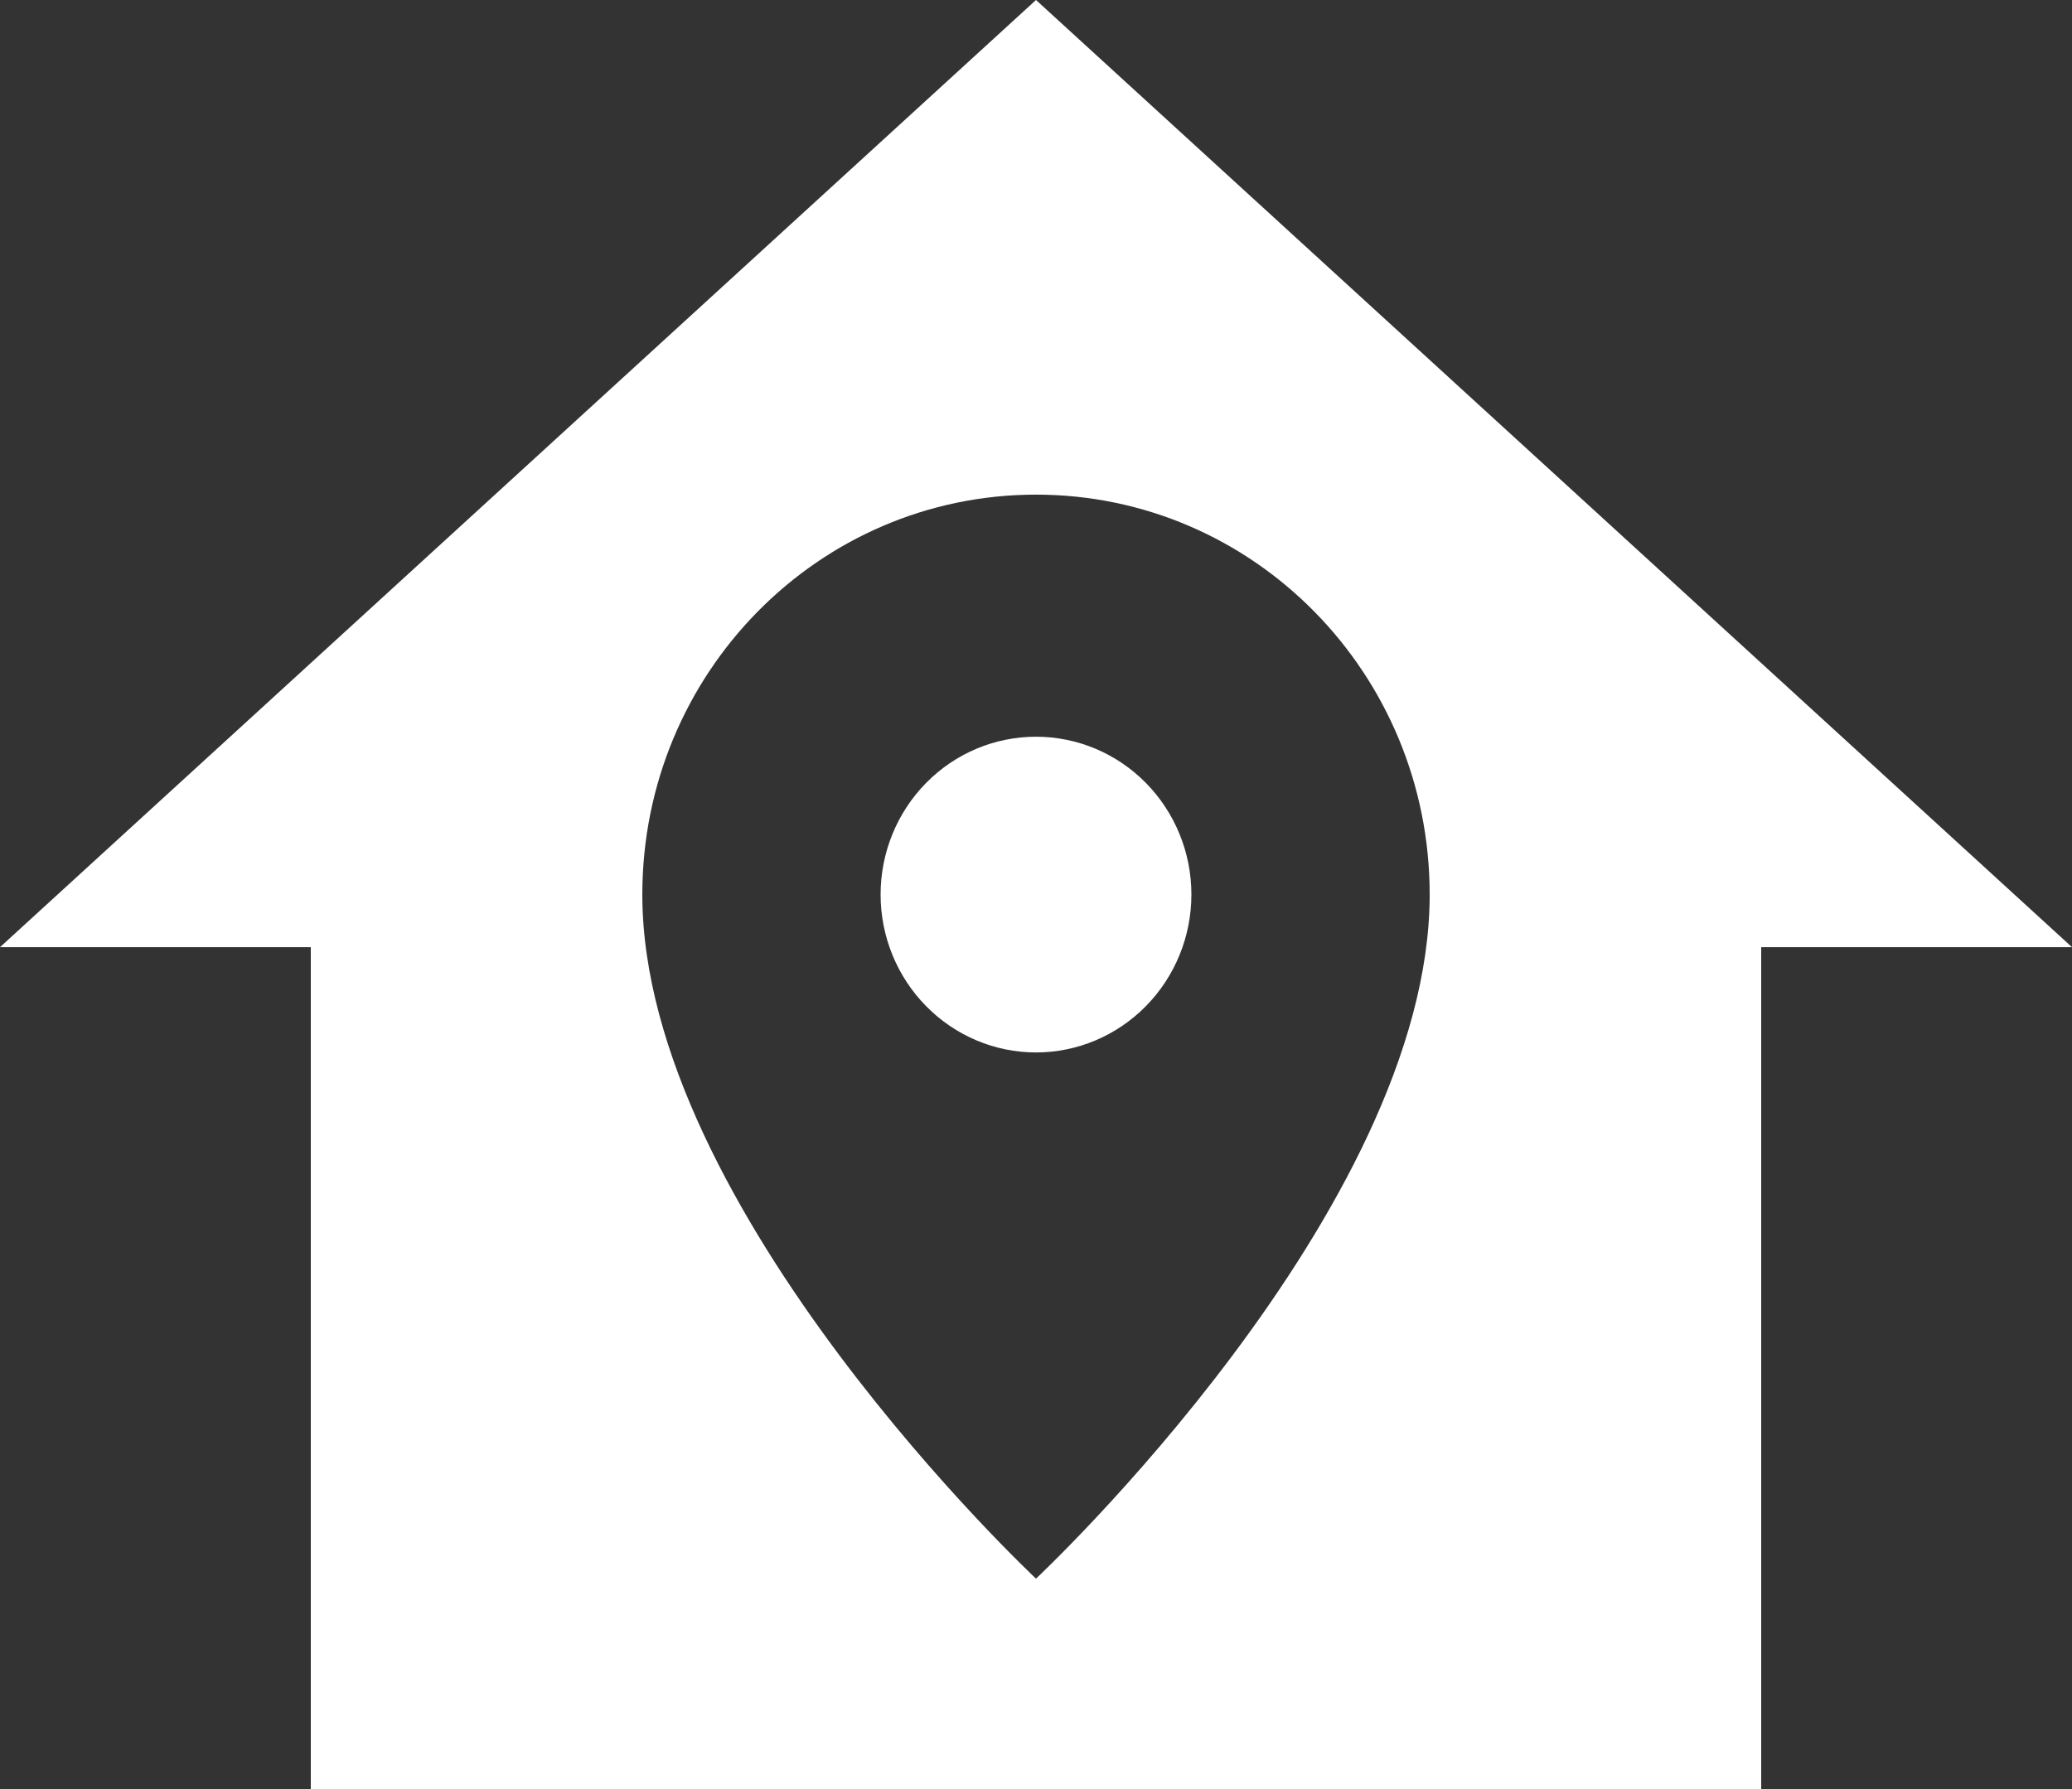 <svg width="22" height="19" viewBox="0 0 22 19" fill="none" xmlns="http://www.w3.org/2000/svg">
<rect x="0" y="0" width="22" height="19" fill="#333333" stroke="none"/>
<path d="M11 0L1.14441e-05 10.059H3.3V19L18.7 19V10.059H22L11 0ZM11 5.253C13.31 5.253 15.18 7.153 15.18 9.5C15.18 12.853 11 16.765 11 16.765C11 16.765 6.82 12.853 6.82 9.5C6.82 7.153 8.69 5.253 11 5.253ZM11 7.824C10.562 7.824 10.143 8 9.833 8.315C9.524 8.629 9.35 9.055 9.35 9.5C9.35 9.945 9.524 10.371 9.833 10.685C10.143 11 10.562 11.177 11 11.177C11.438 11.177 11.857 11 12.167 10.685C12.476 10.371 12.65 9.945 12.65 9.5C12.65 9.055 12.476 8.629 12.167 8.315C11.857 8 11.438 7.824 11 7.824Z" fill="white"/>
</svg>
